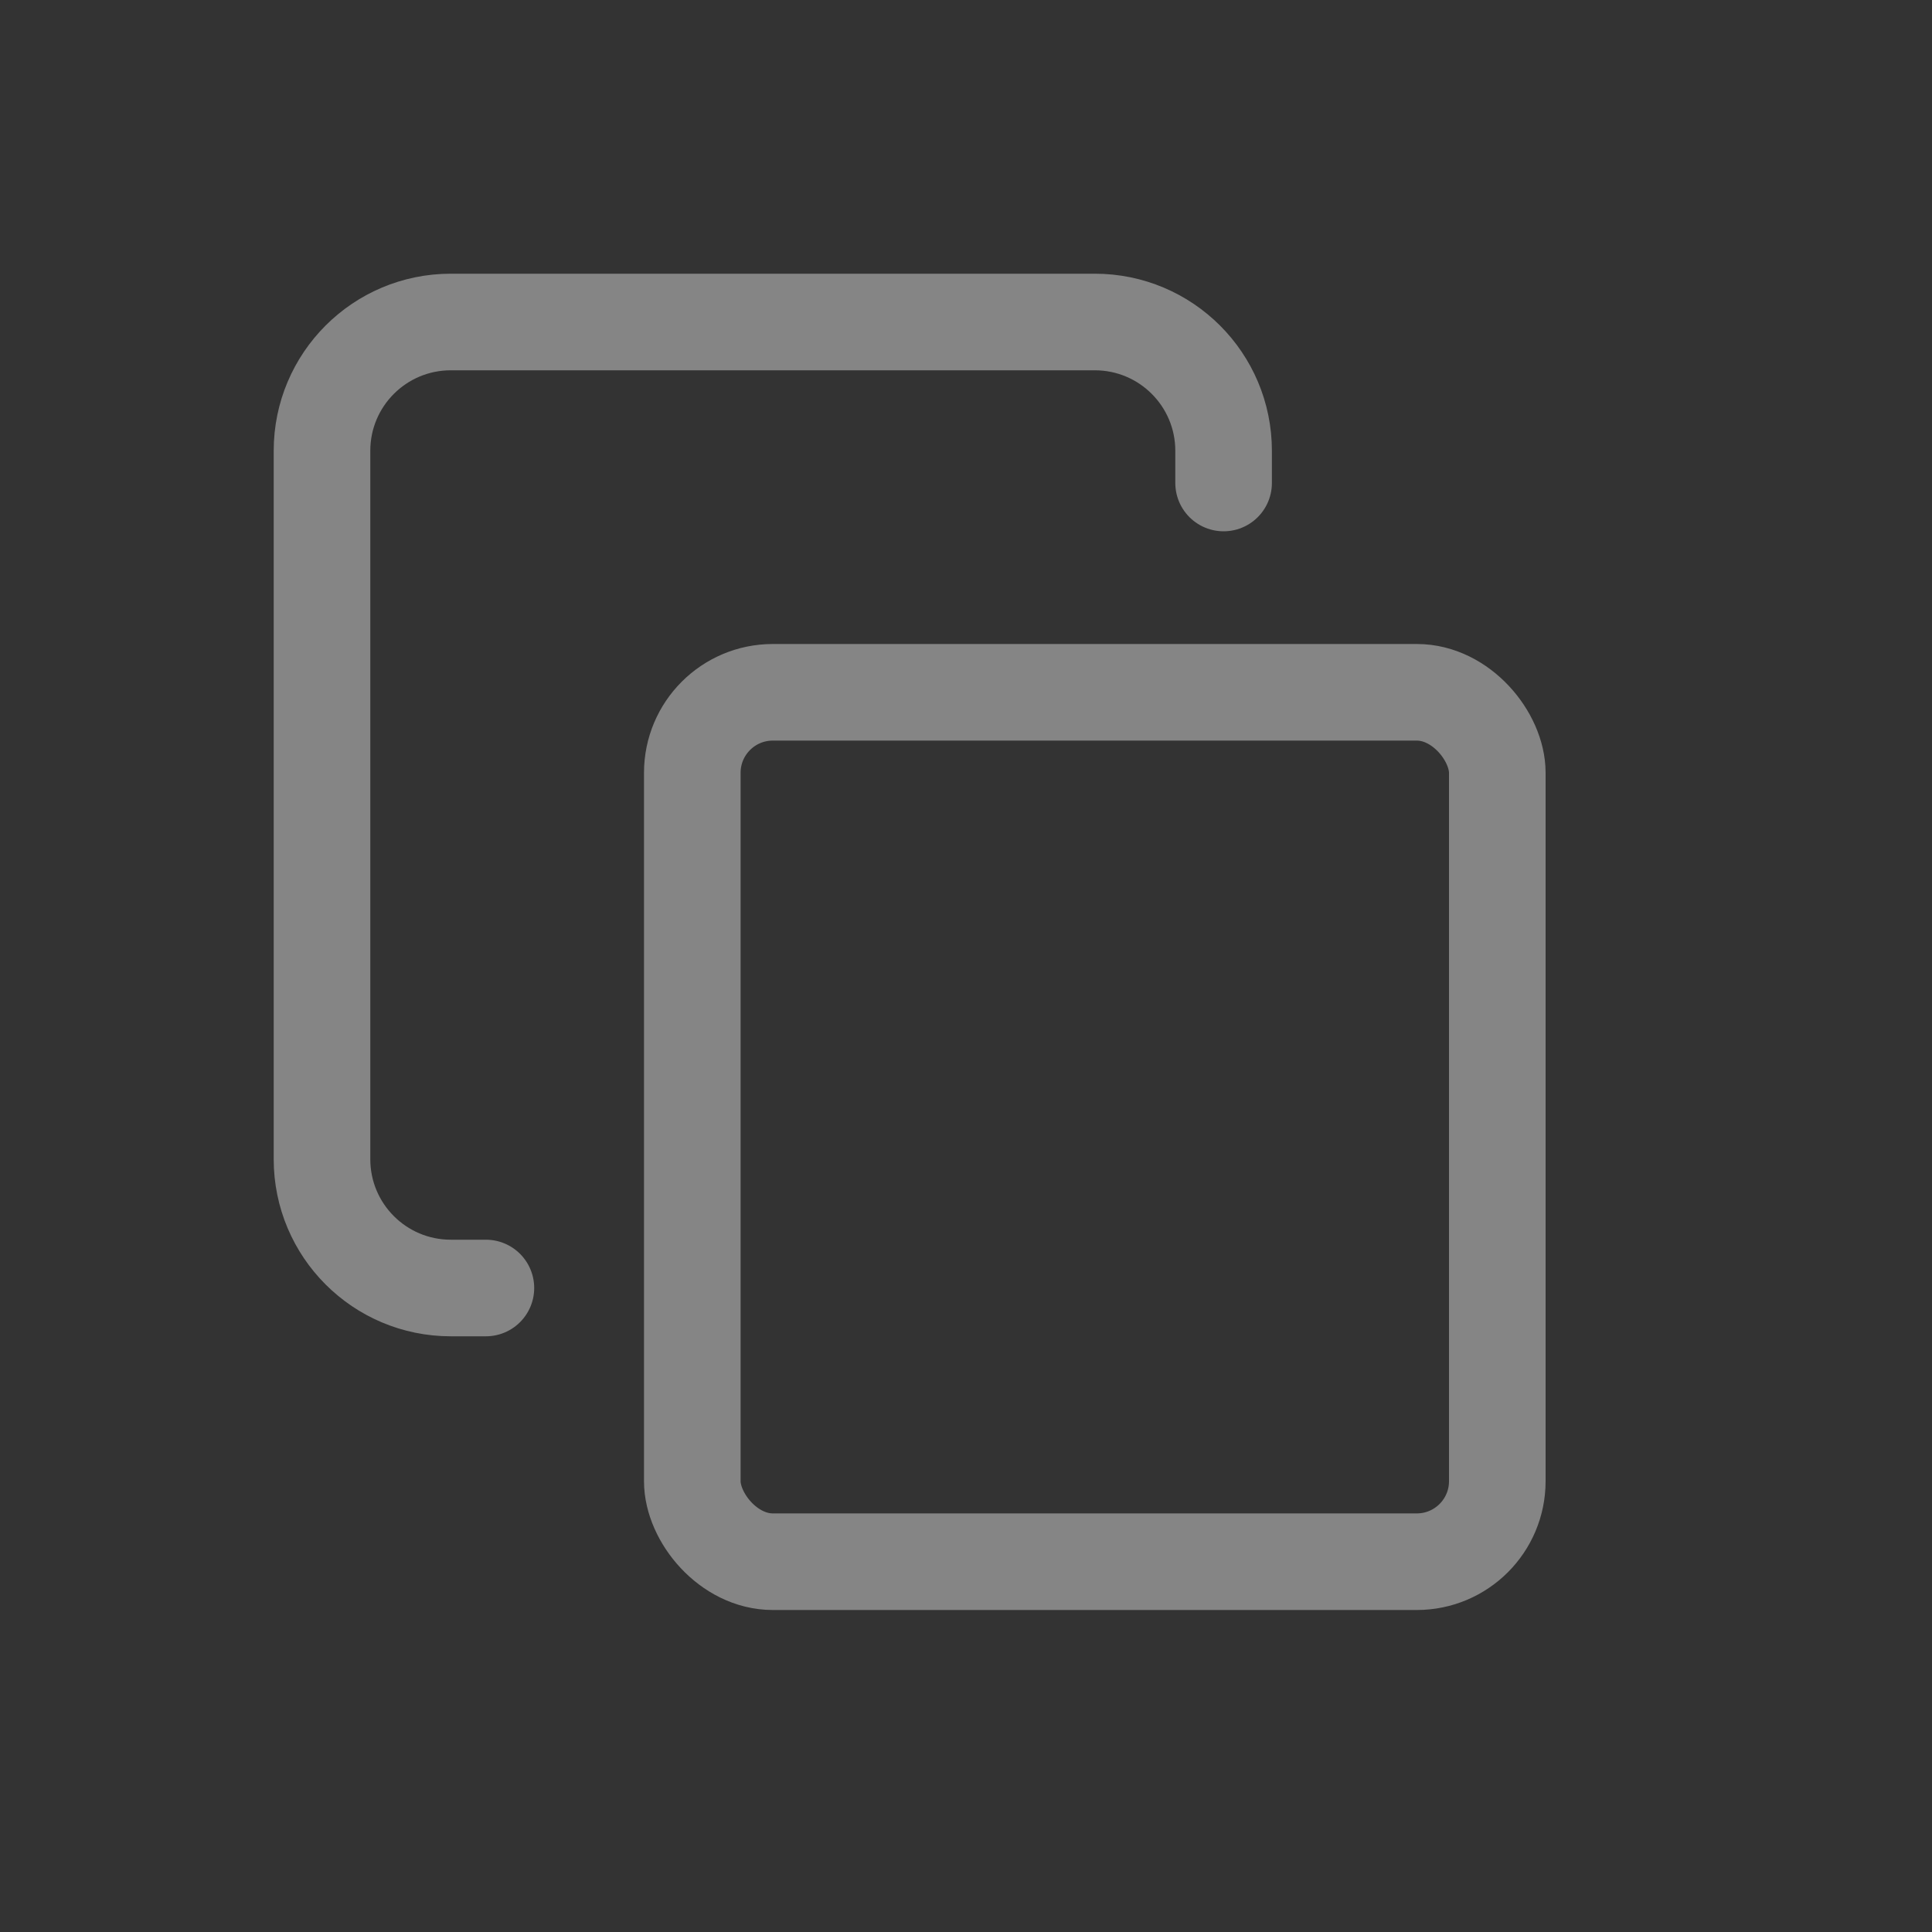 <svg width="30" height="30" viewBox="0 0 30 30" fill="none" xmlns="http://www.w3.org/2000/svg">
<rect x="0" y="0" width="30" height="30" fill="#333333" stroke="none"/>
<g opacity="0.4">
<rect x="10.75" y="10.75" width="12.5" height="13.5" rx="1.25" stroke="white" stroke-width="1.5"/>
<path d="M19 7.5V7C19 5.895 18.105 5 17 5H7C5.895 5 5 5.895 5 7V18C5 19.105 5.895 20 7 20H7.545" stroke="white" stroke-width="1.5" stroke-linecap="round" stroke-linejoin="round"/>
</g>
</svg>
